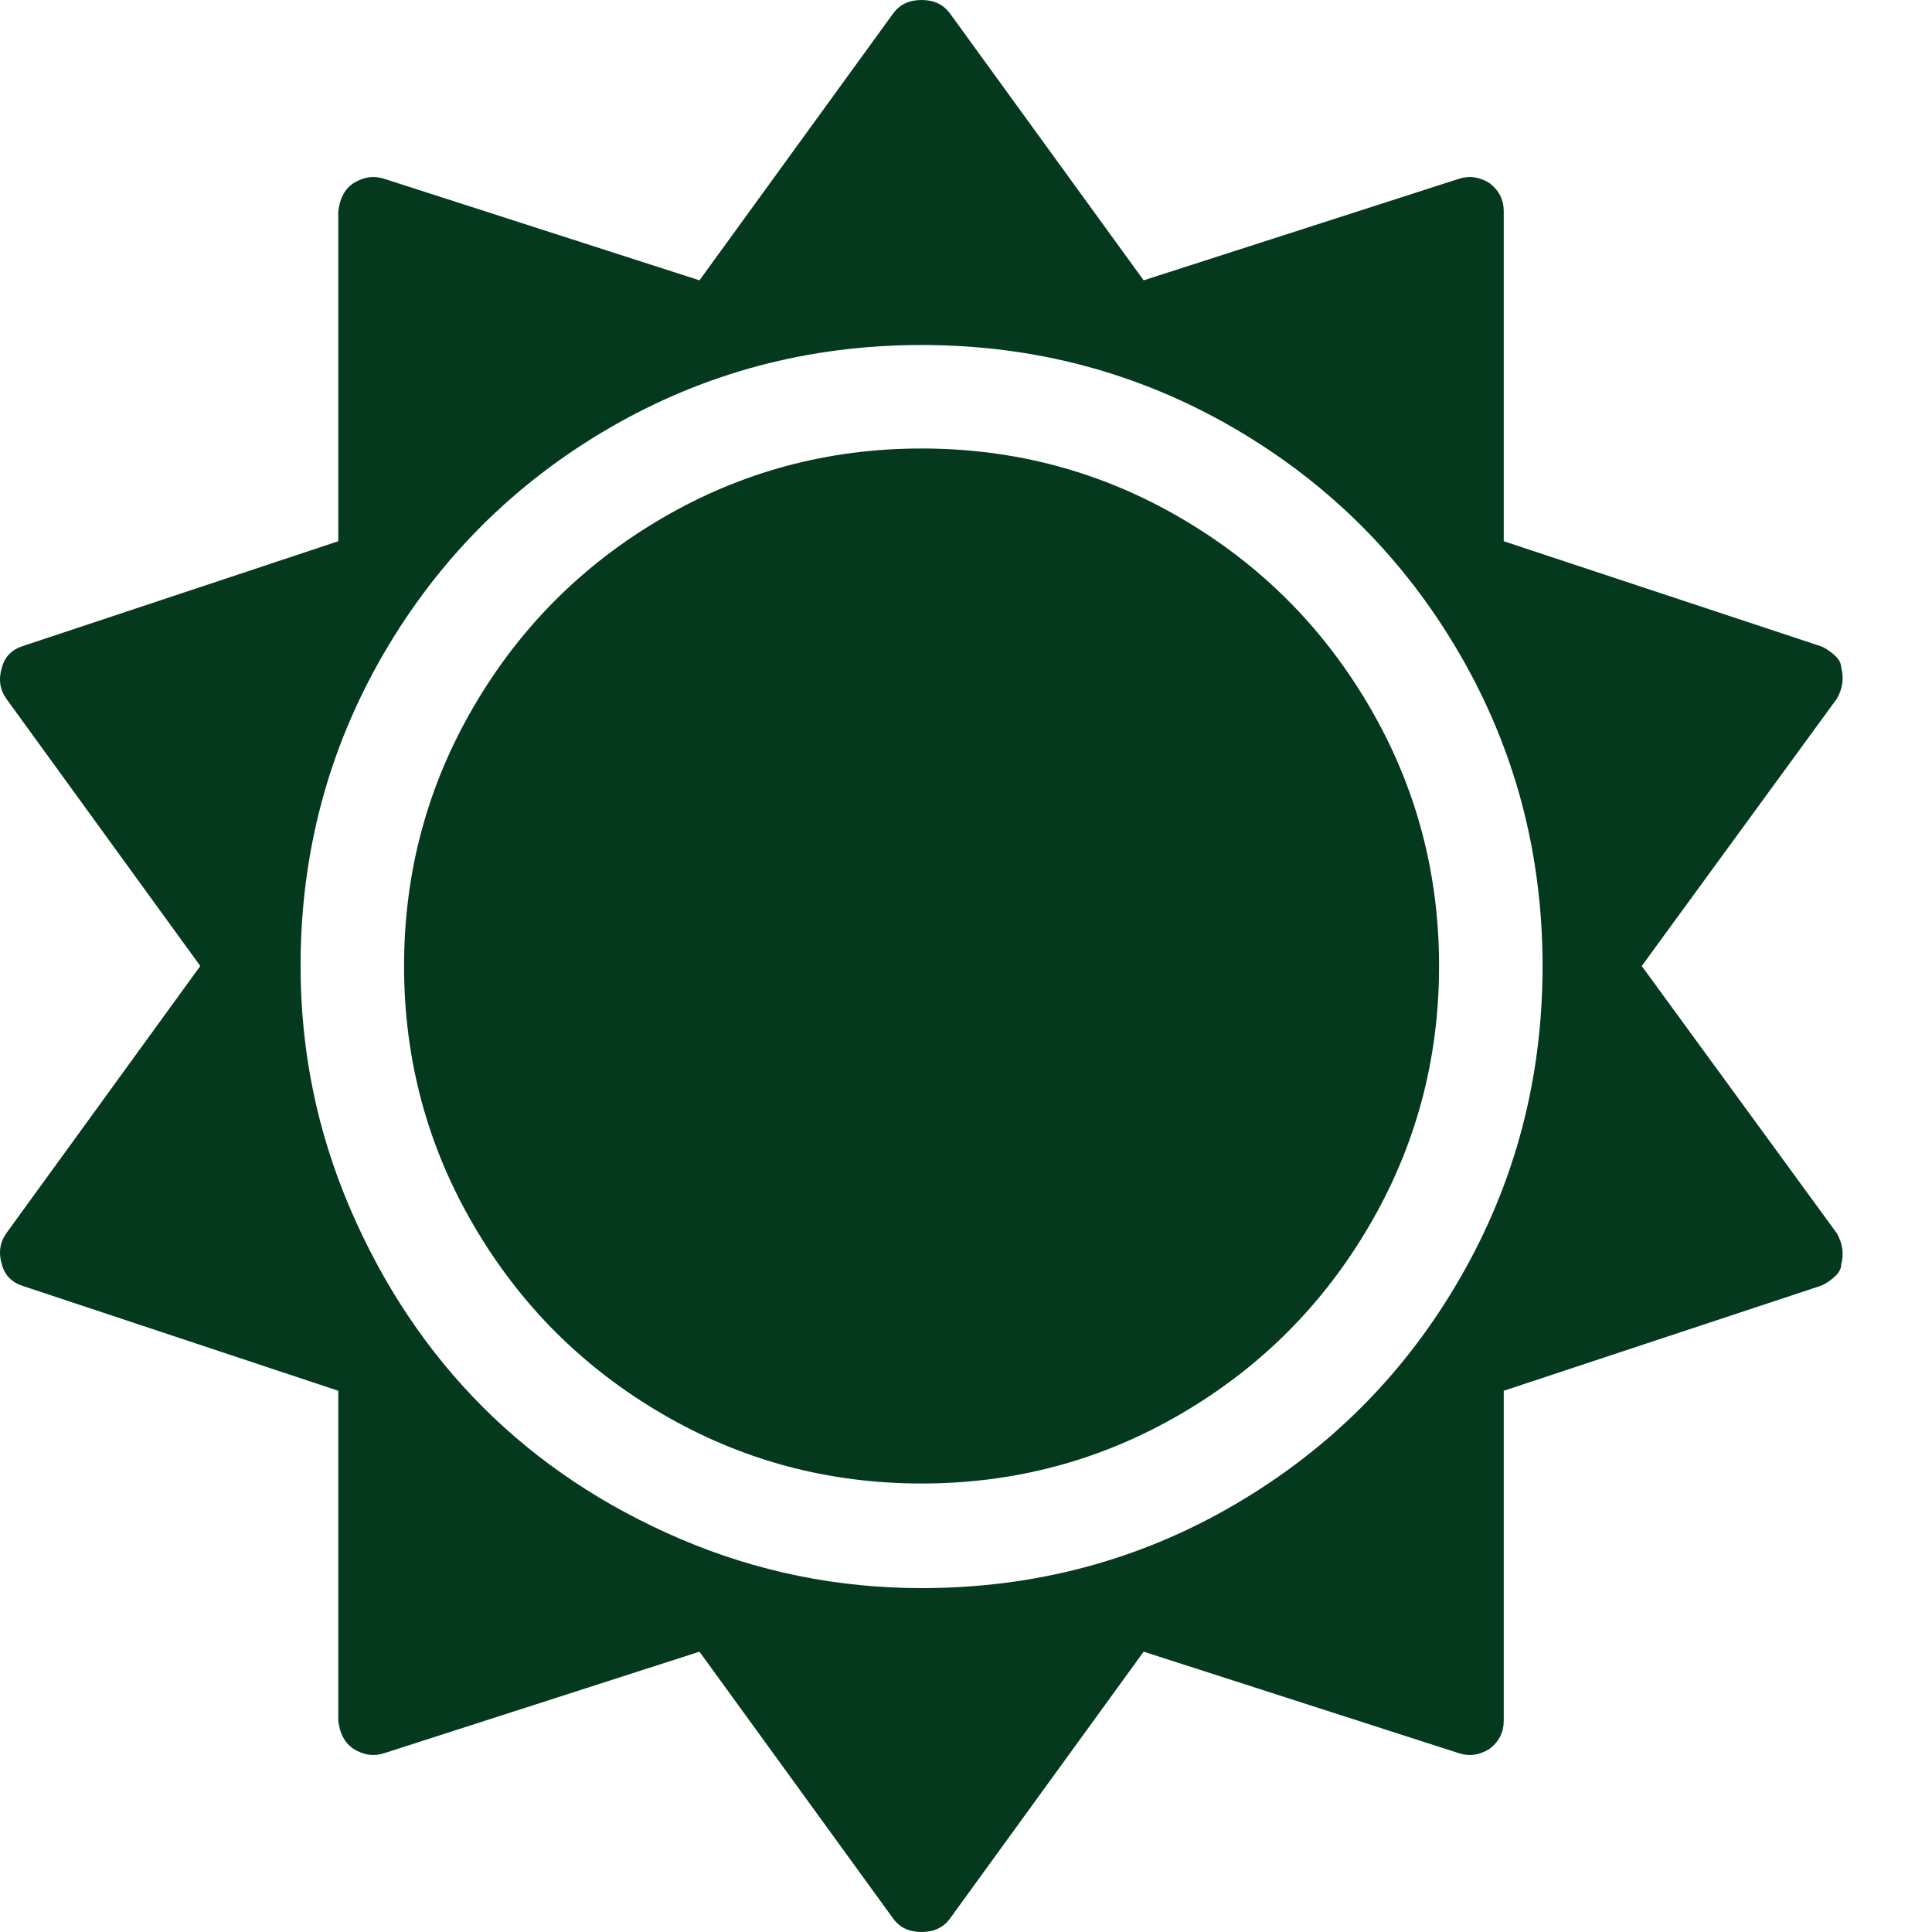 <svg width="21" height="21" viewBox="0 0 21 21" fill="none" xmlns="http://www.w3.org/2000/svg">
<path d="M10.017 4.875C9.001 4.875 8.062 5.127 7.199 5.631C6.335 6.135 5.652 6.818 5.148 7.682C4.644 8.545 4.392 9.484 4.392 10.5C4.392 11.516 4.644 12.455 5.148 13.318C5.652 14.182 6.335 14.865 7.199 15.369C8.062 15.873 9.001 16.125 10.017 16.125C11.033 16.125 11.972 15.873 12.835 15.369C13.699 14.865 14.382 14.182 14.886 13.318C15.39 12.455 15.642 11.516 15.642 10.5C15.642 9.484 15.39 8.545 14.886 7.682C14.382 6.818 13.699 6.135 12.835 5.631C11.972 5.127 11.033 4.875 10.017 4.875ZM20.013 13.746C20.013 13.793 19.986 13.84 19.931 13.887C19.876 13.934 19.826 13.965 19.779 13.98L16.345 15.117V18.703C16.345 18.828 16.294 18.93 16.193 19.008C16.083 19.078 15.97 19.094 15.853 19.055L12.431 17.953L10.322 20.859C10.251 20.953 10.15 21 10.017 21C9.884 21 9.783 20.953 9.712 20.859L7.603 17.953L4.181 19.055C4.064 19.094 3.951 19.078 3.841 19.008C3.747 18.945 3.693 18.844 3.677 18.703V15.117L0.255 13.98C0.13 13.941 0.052 13.863 0.021 13.746C-0.018 13.621 -0.003 13.508 0.068 13.406L2.177 10.5L0.068 7.594C-0.003 7.492 -0.018 7.379 0.021 7.254C0.052 7.137 0.13 7.059 0.255 7.02L3.677 5.883V2.297C3.693 2.156 3.747 2.055 3.841 1.992C3.951 1.922 4.064 1.906 4.181 1.945L7.603 3.047L9.712 0.141C9.783 0.047 9.884 0 10.017 0C10.15 0 10.251 0.047 10.322 0.141L12.431 3.047L15.853 1.945C15.97 1.906 16.083 1.922 16.193 1.992C16.294 2.07 16.345 2.172 16.345 2.297V5.883L19.779 7.02C19.826 7.035 19.876 7.066 19.931 7.113C19.986 7.16 20.013 7.207 20.013 7.254C20.044 7.371 20.029 7.484 19.966 7.594L17.845 10.5L19.966 13.406C20.029 13.516 20.044 13.629 20.013 13.746ZM16.767 10.5C16.767 9.273 16.466 8.143 15.865 7.107C15.263 6.072 14.445 5.254 13.41 4.652C12.374 4.051 11.244 3.75 10.017 3.75C8.79 3.75 7.66 4.051 6.624 4.652C5.589 5.254 4.771 6.072 4.169 7.107C3.568 8.143 3.267 9.273 3.267 10.5C3.267 11.422 3.447 12.301 3.806 13.137C4.165 13.973 4.646 14.691 5.247 15.293C5.849 15.895 6.566 16.373 7.398 16.729C8.23 17.084 9.103 17.262 10.017 17.262C11.251 17.262 12.386 16.959 13.421 16.354C14.457 15.748 15.273 14.928 15.87 13.893C16.468 12.857 16.767 11.727 16.767 10.5Z" fill="#04391D"/>
</svg>
